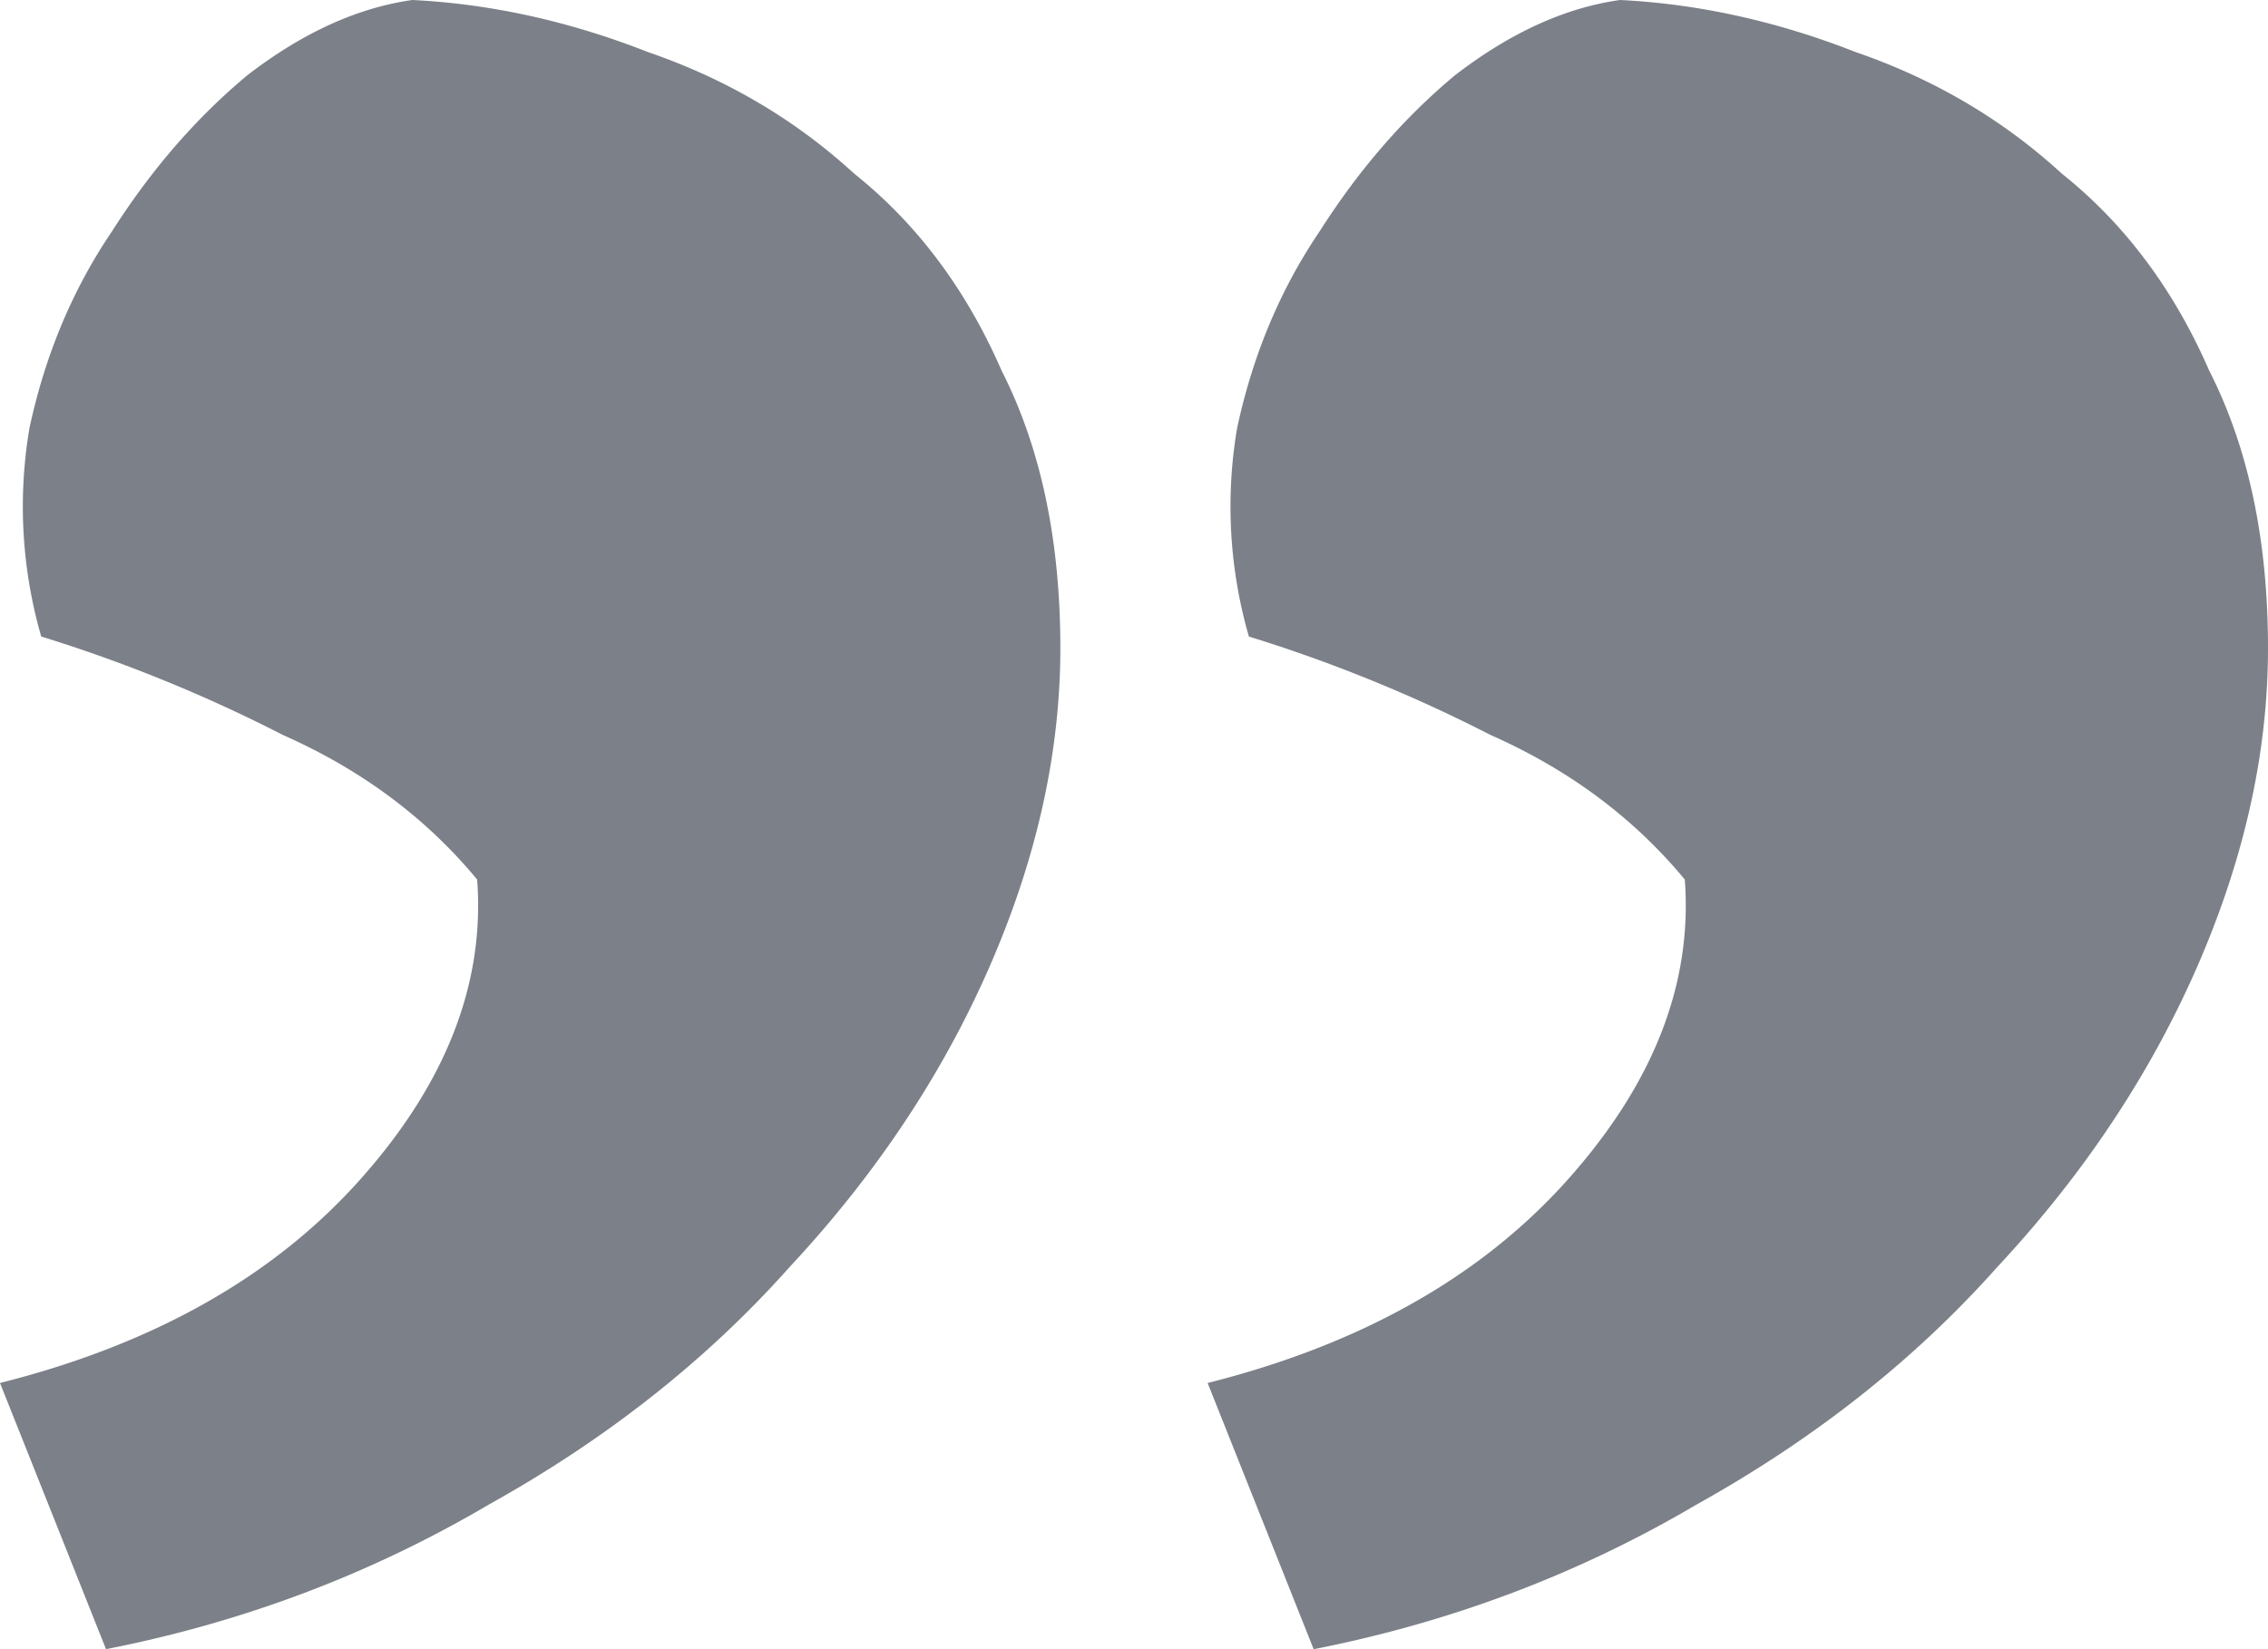 <svg width="55" height="40" fill="none" xmlns="http://www.w3.org/2000/svg"><path d="M29.286 33.544C33 32.608 35.905 30.97 38 28.632c2.095-2.34 3.048-4.772 2.857-7.299-1.238-1.497-2.81-2.666-4.714-3.508a36.313 36.313 0 0 0-5.857-2.386A11.365 11.365 0 0 1 30 10.386c.381-1.778 1.048-3.368 2-4.772.952-1.497 2.048-2.76 3.286-3.79C36.619.796 37.952.188 39.286 0 41.19.094 43.096.515 45 1.263c1.905.655 3.571 1.638 5 2.948 1.524 1.216 2.714 2.807 3.571 4.771C54.524 10.854 55 13.1 55 15.72c0 2.527-.571 5.1-1.714 7.72s-2.762 5.052-4.857 7.298c-2 2.246-4.429 4.164-7.286 5.754-2.857 1.684-5.953 2.854-9.286 3.509l-2.571-6.456ZM0 33.544c3.714-.936 6.619-2.573 8.714-4.912 2.095-2.34 3.048-4.772 2.857-7.299-1.238-1.497-2.81-2.666-4.714-3.508A36.312 36.312 0 0 0 1 15.439a11.365 11.365 0 0 1-.286-5.053c.381-1.778 1.048-3.368 2-4.772.953-1.497 2.048-2.76 3.286-3.79C7.333.796 8.667.188 10 0c1.905.094 3.81.515 5.714 1.263 1.905.655 3.572 1.638 5 2.948 1.524 1.216 2.715 2.807 3.572 4.771.952 1.872 1.428 4.117 1.428 6.737 0 2.527-.571 5.1-1.714 7.72s-2.762 5.052-4.857 7.298c-2 2.246-4.429 4.164-7.286 5.754C9 38.175 5.905 39.345 2.571 40L0 33.544Z" fill="#7C8088"/></svg>